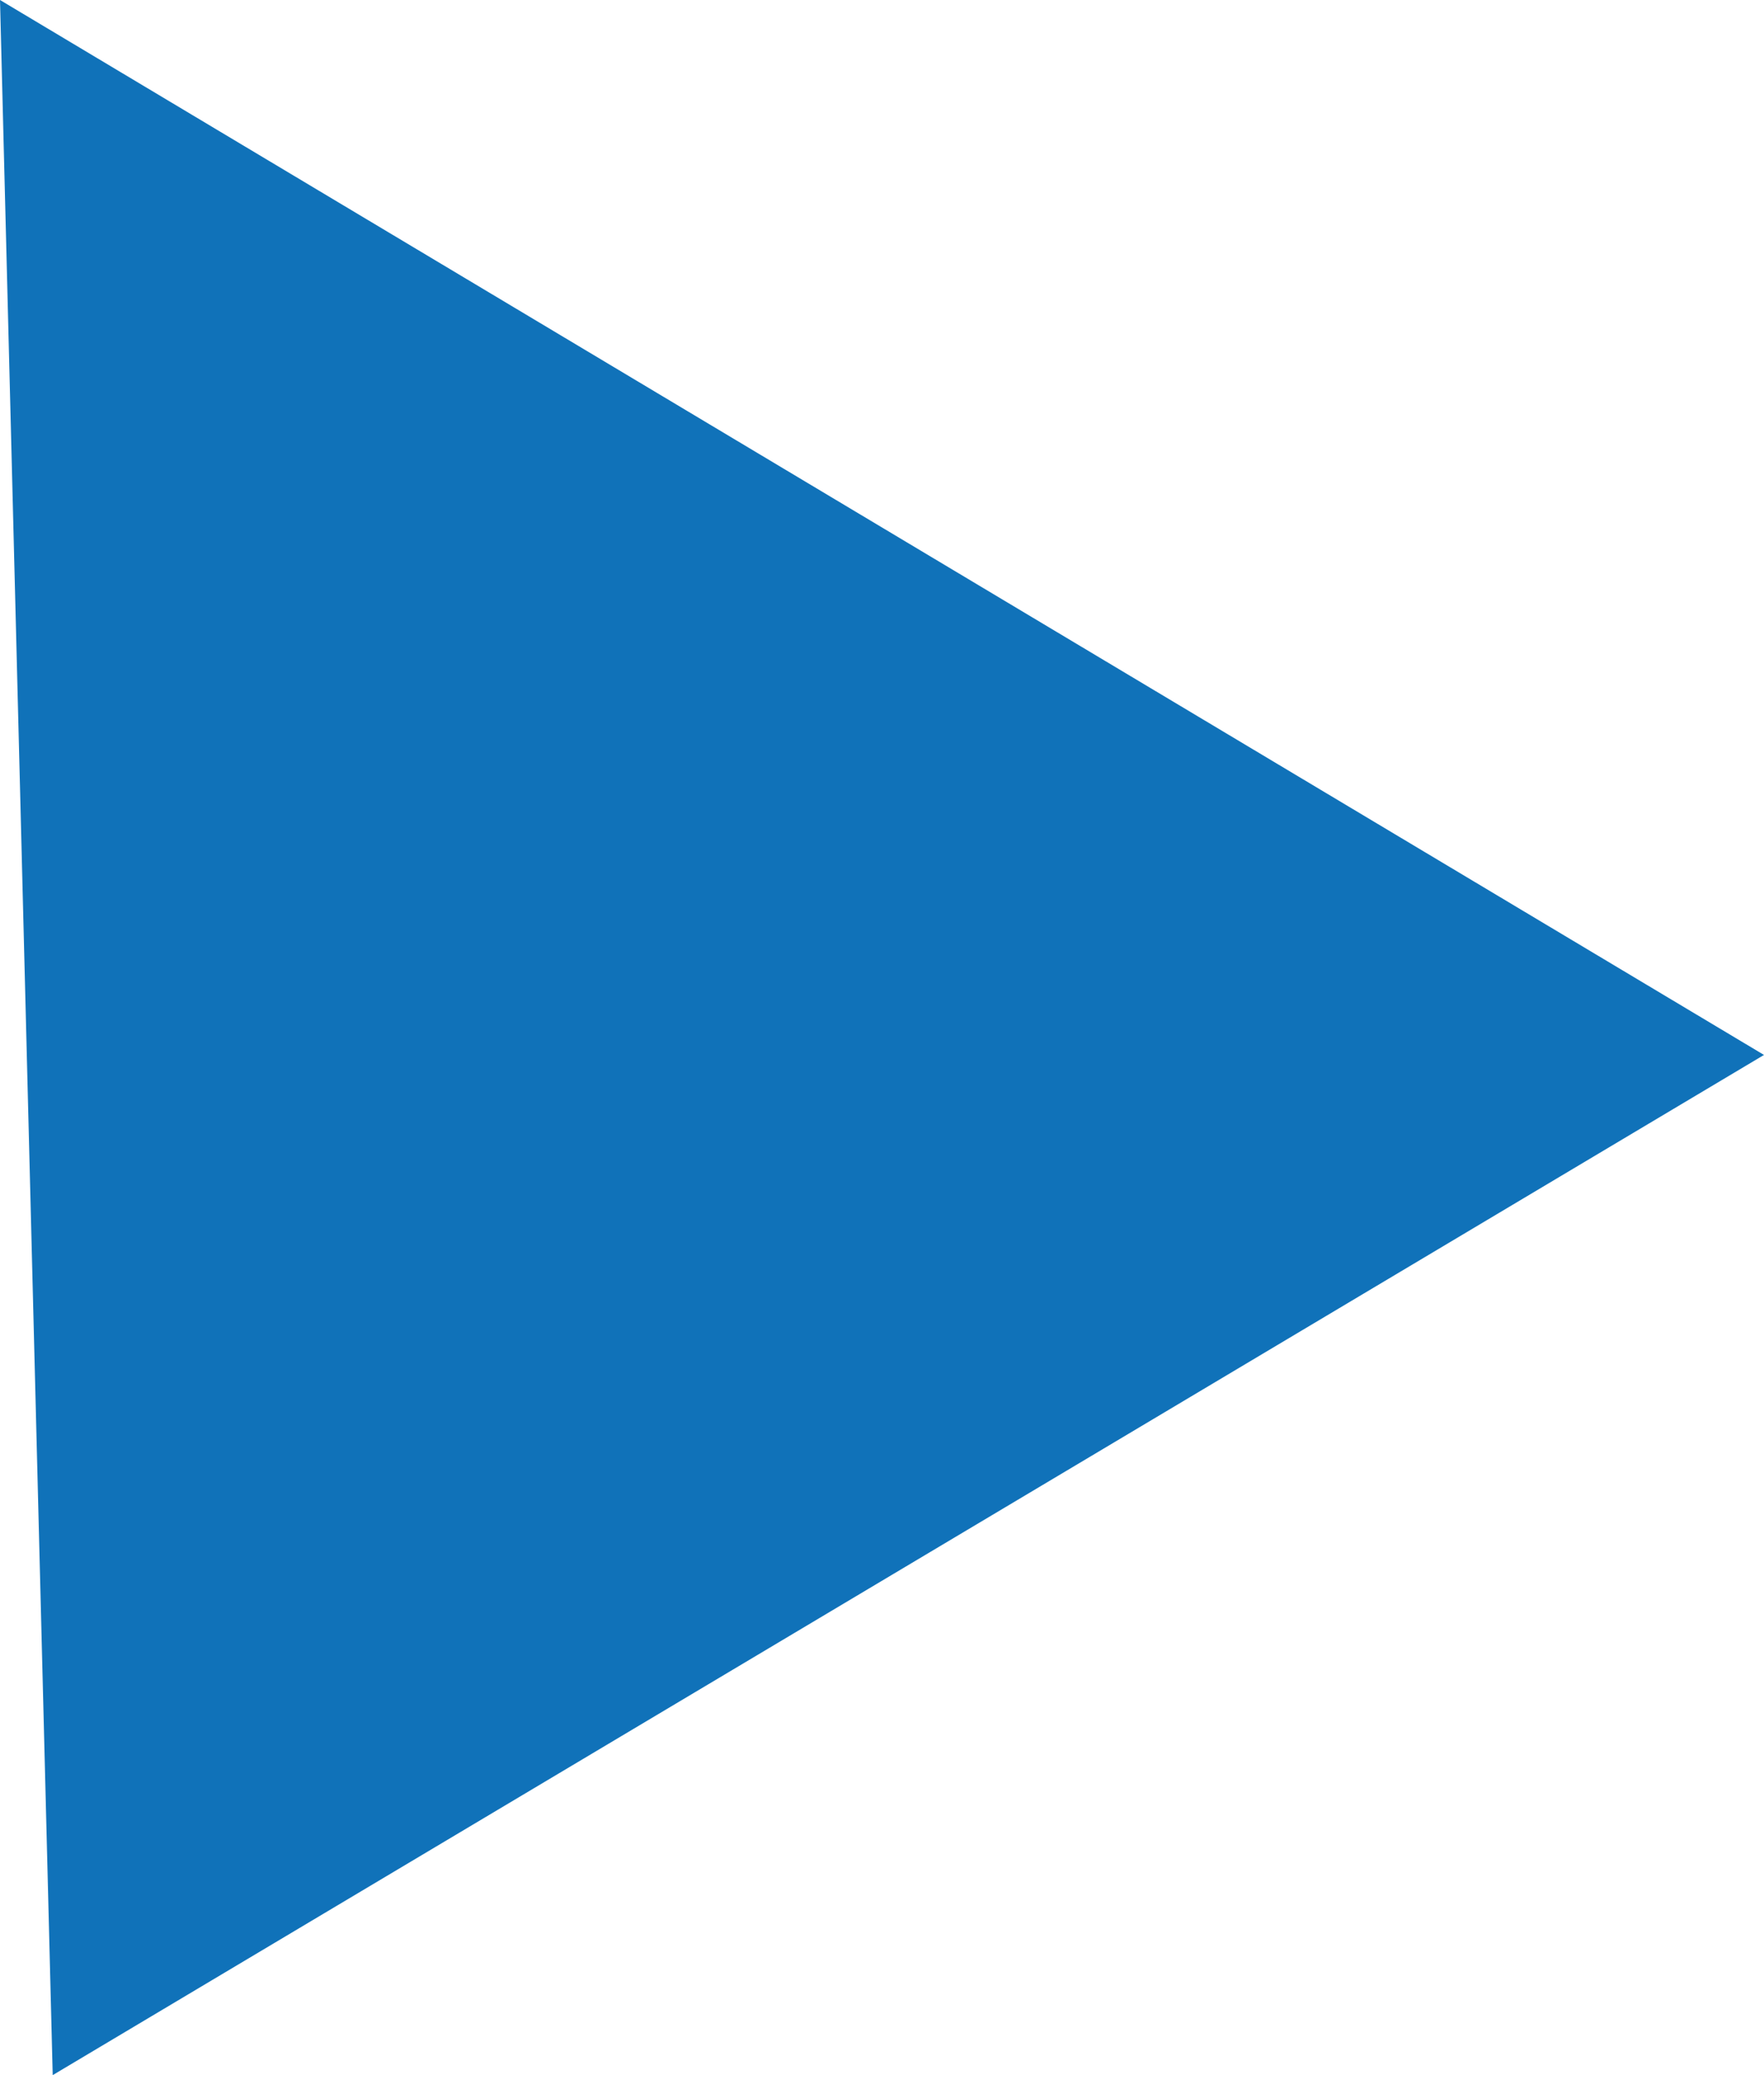 <svg width="34" height="40" viewBox="0 0 34 40" fill="none" xmlns="http://www.w3.org/2000/svg">
<g clip-path="url(#clip0_8208_9659)">
<path d="M34 20.335L1.016 40L0 0L34 20.335Z" fill="#1072B9"/>
</g>
<defs>
<clipPath id="clip0_8208_9659">
<rect width="34" height="40" fill="white"/>
</clipPath>
</defs>
</svg>
